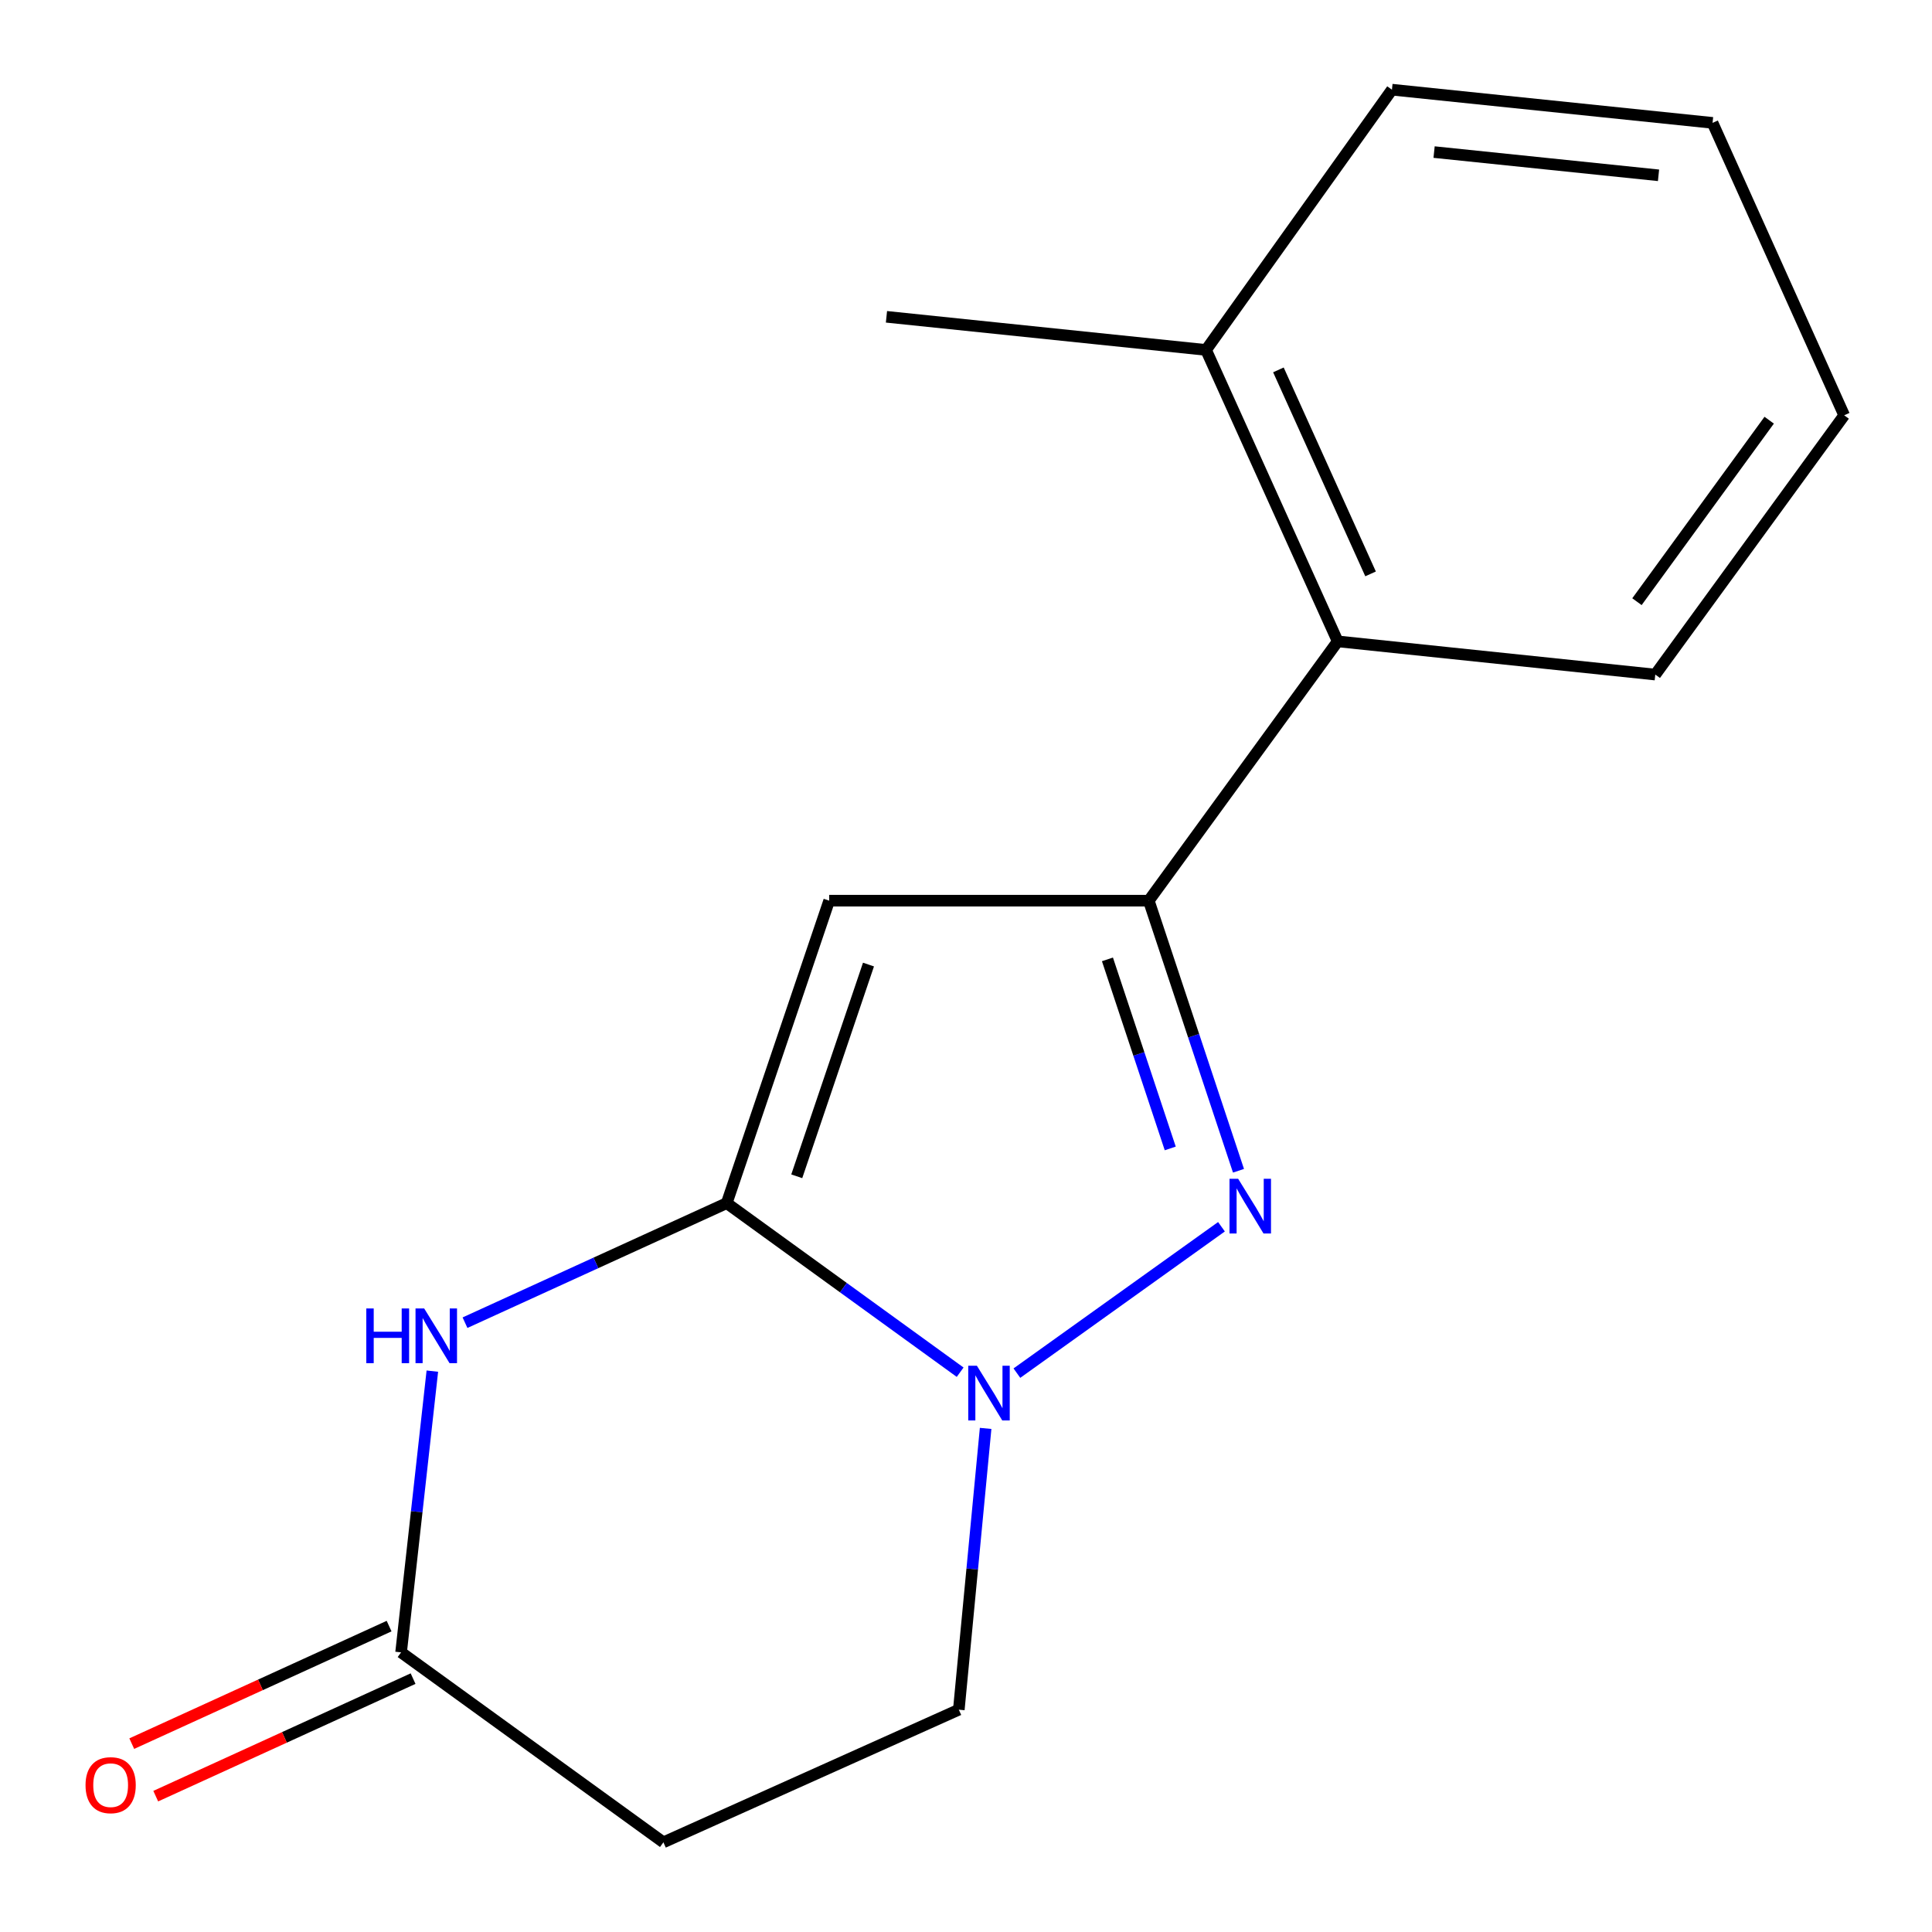 <?xml version='1.0' encoding='iso-8859-1'?>
<svg version='1.1' baseProfile='full'
              xmlns='http://www.w3.org/2000/svg'
                      xmlns:rdkit='http://www.rdkit.org/xml'
                      xmlns:xlink='http://www.w3.org/1999/xlink'
                  xml:space='preserve'
width='1000px' height='1000px' viewBox='0 0 1000 1000'>
<!-- END OF HEADER -->
<rect style='opacity:1.0;fill:#FFFFFF;stroke:none' width='1000' height='1000' x='0' y='0'> </rect>
<path class='bond-1' d='M 376.145,622.742 L 429.183,466.185' style='fill:none;fill-rule:evenodd;stroke:#000000;stroke-width:6px;stroke-linecap:butt;stroke-linejoin:miter;stroke-opacity:1' />
<path class='bond-1' d='M 412.401,608.846 L 449.528,499.256' style='fill:none;fill-rule:evenodd;stroke:#000000;stroke-width:6px;stroke-linecap:butt;stroke-linejoin:miter;stroke-opacity:1' />
<path class='bond-3' d='M 376.145,622.742 L 436.558,666.496' style='fill:none;fill-rule:evenodd;stroke:#000000;stroke-width:6px;stroke-linecap:butt;stroke-linejoin:miter;stroke-opacity:1' />
<path class='bond-3' d='M 436.558,666.496 L 496.971,710.251' style='fill:none;fill-rule:evenodd;stroke:#0000FF;stroke-width:6px;stroke-linecap:butt;stroke-linejoin:miter;stroke-opacity:1' />
<path class='bond-4' d='M 376.145,622.742 L 308.416,653.682' style='fill:none;fill-rule:evenodd;stroke:#000000;stroke-width:6px;stroke-linecap:butt;stroke-linejoin:miter;stroke-opacity:1' />
<path class='bond-4' d='M 308.416,653.682 L 240.686,684.623' style='fill:none;fill-rule:evenodd;stroke:#0000FF;stroke-width:6px;stroke-linecap:butt;stroke-linejoin:miter;stroke-opacity:1' />
<path class='bond-0' d='M 632.23,634.962 L 526.341,710.733' style='fill:none;fill-rule:evenodd;stroke:#0000FF;stroke-width:6px;stroke-linecap:butt;stroke-linejoin:miter;stroke-opacity:1' />
<path class='bond-17' d='M 641.039,605.977 L 617.822,536.081' style='fill:none;fill-rule:evenodd;stroke:#0000FF;stroke-width:6px;stroke-linecap:butt;stroke-linejoin:miter;stroke-opacity:1' />
<path class='bond-17' d='M 617.822,536.081 L 594.604,466.185' style='fill:none;fill-rule:evenodd;stroke:#000000;stroke-width:6px;stroke-linecap:butt;stroke-linejoin:miter;stroke-opacity:1' />
<path class='bond-17' d='M 605.717,594.428 L 589.465,545.501' style='fill:none;fill-rule:evenodd;stroke:#0000FF;stroke-width:6px;stroke-linecap:butt;stroke-linejoin:miter;stroke-opacity:1' />
<path class='bond-17' d='M 589.465,545.501 L 573.212,496.574' style='fill:none;fill-rule:evenodd;stroke:#000000;stroke-width:6px;stroke-linecap:butt;stroke-linejoin:miter;stroke-opacity:1' />
<path class='bond-2' d='M 429.183,466.185 L 594.604,466.185' style='fill:none;fill-rule:evenodd;stroke:#000000;stroke-width:6px;stroke-linecap:butt;stroke-linejoin:miter;stroke-opacity:1' />
<path class='bond-6' d='M 594.604,466.185 L 692.395,331.973' style='fill:none;fill-rule:evenodd;stroke:#000000;stroke-width:6px;stroke-linecap:butt;stroke-linejoin:miter;stroke-opacity:1' />
<path class='bond-8' d='M 510.159,739.34 L 503.22,812.132' style='fill:none;fill-rule:evenodd;stroke:#0000FF;stroke-width:6px;stroke-linecap:butt;stroke-linejoin:miter;stroke-opacity:1' />
<path class='bond-8' d='M 503.22,812.132 L 496.281,884.925' style='fill:none;fill-rule:evenodd;stroke:#000000;stroke-width:6px;stroke-linecap:butt;stroke-linejoin:miter;stroke-opacity:1' />
<path class='bond-5' d='M 223.782,709.698 L 215.693,782.479' style='fill:none;fill-rule:evenodd;stroke:#0000FF;stroke-width:6px;stroke-linecap:butt;stroke-linejoin:miter;stroke-opacity:1' />
<path class='bond-5' d='M 215.693,782.479 L 207.604,855.26' style='fill:none;fill-rule:evenodd;stroke:#000000;stroke-width:6px;stroke-linecap:butt;stroke-linejoin:miter;stroke-opacity:1' />
<path class='bond-7' d='M 207.604,855.26 L 343.377,953.583' style='fill:none;fill-rule:evenodd;stroke:#000000;stroke-width:6px;stroke-linecap:butt;stroke-linejoin:miter;stroke-opacity:1' />
<path class='bond-9' d='M 201.397,841.671 L 134.797,872.088' style='fill:none;fill-rule:evenodd;stroke:#000000;stroke-width:6px;stroke-linecap:butt;stroke-linejoin:miter;stroke-opacity:1' />
<path class='bond-9' d='M 134.797,872.088 L 68.197,902.505' style='fill:none;fill-rule:evenodd;stroke:#FF0000;stroke-width:6px;stroke-linecap:butt;stroke-linejoin:miter;stroke-opacity:1' />
<path class='bond-9' d='M 213.81,868.85 L 147.211,899.267' style='fill:none;fill-rule:evenodd;stroke:#000000;stroke-width:6px;stroke-linecap:butt;stroke-linejoin:miter;stroke-opacity:1' />
<path class='bond-9' d='M 147.211,899.267 L 80.611,929.684' style='fill:none;fill-rule:evenodd;stroke:#FF0000;stroke-width:6px;stroke-linecap:butt;stroke-linejoin:miter;stroke-opacity:1' />
<path class='bond-10' d='M 692.395,331.973 L 624.252,181.127' style='fill:none;fill-rule:evenodd;stroke:#000000;stroke-width:6px;stroke-linecap:butt;stroke-linejoin:miter;stroke-opacity:1' />
<path class='bond-10' d='M 709.405,297.045 L 661.704,191.453' style='fill:none;fill-rule:evenodd;stroke:#000000;stroke-width:6px;stroke-linecap:butt;stroke-linejoin:miter;stroke-opacity:1' />
<path class='bond-11' d='M 692.395,331.973 L 856.77,349.154' style='fill:none;fill-rule:evenodd;stroke:#000000;stroke-width:6px;stroke-linecap:butt;stroke-linejoin:miter;stroke-opacity:1' />
<path class='bond-16' d='M 343.377,953.583 L 496.281,884.925' style='fill:none;fill-rule:evenodd;stroke:#000000;stroke-width:6px;stroke-linecap:butt;stroke-linejoin:miter;stroke-opacity:1' />
<path class='bond-12' d='M 624.252,181.127 L 458.831,163.979' style='fill:none;fill-rule:evenodd;stroke:#000000;stroke-width:6px;stroke-linecap:butt;stroke-linejoin:miter;stroke-opacity:1' />
<path class='bond-13' d='M 624.252,181.127 L 720.466,46.417' style='fill:none;fill-rule:evenodd;stroke:#000000;stroke-width:6px;stroke-linecap:butt;stroke-linejoin:miter;stroke-opacity:1' />
<path class='bond-14' d='M 856.77,349.154 L 954.545,214.958' style='fill:none;fill-rule:evenodd;stroke:#000000;stroke-width:6px;stroke-linecap:butt;stroke-linejoin:miter;stroke-opacity:1' />
<path class='bond-14' d='M 847.287,311.429 L 915.729,217.492' style='fill:none;fill-rule:evenodd;stroke:#000000;stroke-width:6px;stroke-linecap:butt;stroke-linejoin:miter;stroke-opacity:1' />
<path class='bond-18' d='M 720.466,46.417 L 886.418,63.598' style='fill:none;fill-rule:evenodd;stroke:#000000;stroke-width:6px;stroke-linecap:butt;stroke-linejoin:miter;stroke-opacity:1' />
<path class='bond-18' d='M 742.282,78.715 L 858.448,90.742' style='fill:none;fill-rule:evenodd;stroke:#000000;stroke-width:6px;stroke-linecap:butt;stroke-linejoin:miter;stroke-opacity:1' />
<path class='bond-15' d='M 954.545,214.958 L 886.418,63.598' style='fill:none;fill-rule:evenodd;stroke:#000000;stroke-width:6px;stroke-linecap:butt;stroke-linejoin:miter;stroke-opacity:1' />
<path  class='atom-1' d='M 640.867 610.142
L 650.147 625.142
Q 651.067 626.622, 652.547 629.302
Q 654.027 631.982, 654.107 632.142
L 654.107 610.142
L 657.867 610.142
L 657.867 638.462
L 653.987 638.462
L 644.027 622.062
Q 642.867 620.142, 641.627 617.942
Q 640.427 615.742, 640.067 615.062
L 640.067 638.462
L 636.387 638.462
L 636.387 610.142
L 640.867 610.142
' fill='#0000FF'/>
<path  class='atom-4' d='M 505.642 706.905
L 514.922 721.905
Q 515.842 723.385, 517.322 726.065
Q 518.802 728.745, 518.882 728.905
L 518.882 706.905
L 522.642 706.905
L 522.642 735.225
L 518.762 735.225
L 508.802 718.825
Q 507.642 716.905, 506.402 714.705
Q 505.202 712.505, 504.842 711.825
L 504.842 735.225
L 501.162 735.225
L 501.162 706.905
L 505.642 706.905
' fill='#0000FF'/>
<path  class='atom-5' d='M 189.594 677.257
L 193.434 677.257
L 193.434 689.297
L 207.914 689.297
L 207.914 677.257
L 211.754 677.257
L 211.754 705.577
L 207.914 705.577
L 207.914 692.497
L 193.434 692.497
L 193.434 705.577
L 189.594 705.577
L 189.594 677.257
' fill='#0000FF'/>
<path  class='atom-5' d='M 219.554 677.257
L 228.834 692.257
Q 229.754 693.737, 231.234 696.417
Q 232.714 699.097, 232.794 699.257
L 232.794 677.257
L 236.554 677.257
L 236.554 705.577
L 232.674 705.577
L 222.714 689.177
Q 221.554 687.257, 220.314 685.057
Q 219.114 682.857, 218.754 682.177
L 218.754 705.577
L 215.074 705.577
L 215.074 677.257
L 219.554 677.257
' fill='#0000FF'/>
<path  class='atom-10' d='M 44.272 923.999
Q 44.272 917.199, 47.632 913.399
Q 50.992 909.599, 57.272 909.599
Q 63.552 909.599, 66.912 913.399
Q 70.272 917.199, 70.272 923.999
Q 70.272 930.879, 66.872 934.799
Q 63.472 938.679, 57.272 938.679
Q 51.032 938.679, 47.632 934.799
Q 44.272 930.919, 44.272 923.999
M 57.272 935.479
Q 61.592 935.479, 63.912 932.599
Q 66.272 929.679, 66.272 923.999
Q 66.272 918.439, 63.912 915.639
Q 61.592 912.799, 57.272 912.799
Q 52.952 912.799, 50.592 915.599
Q 48.272 918.399, 48.272 923.999
Q 48.272 929.719, 50.592 932.599
Q 52.952 935.479, 57.272 935.479
' fill='#FF0000'/>
</svg>
